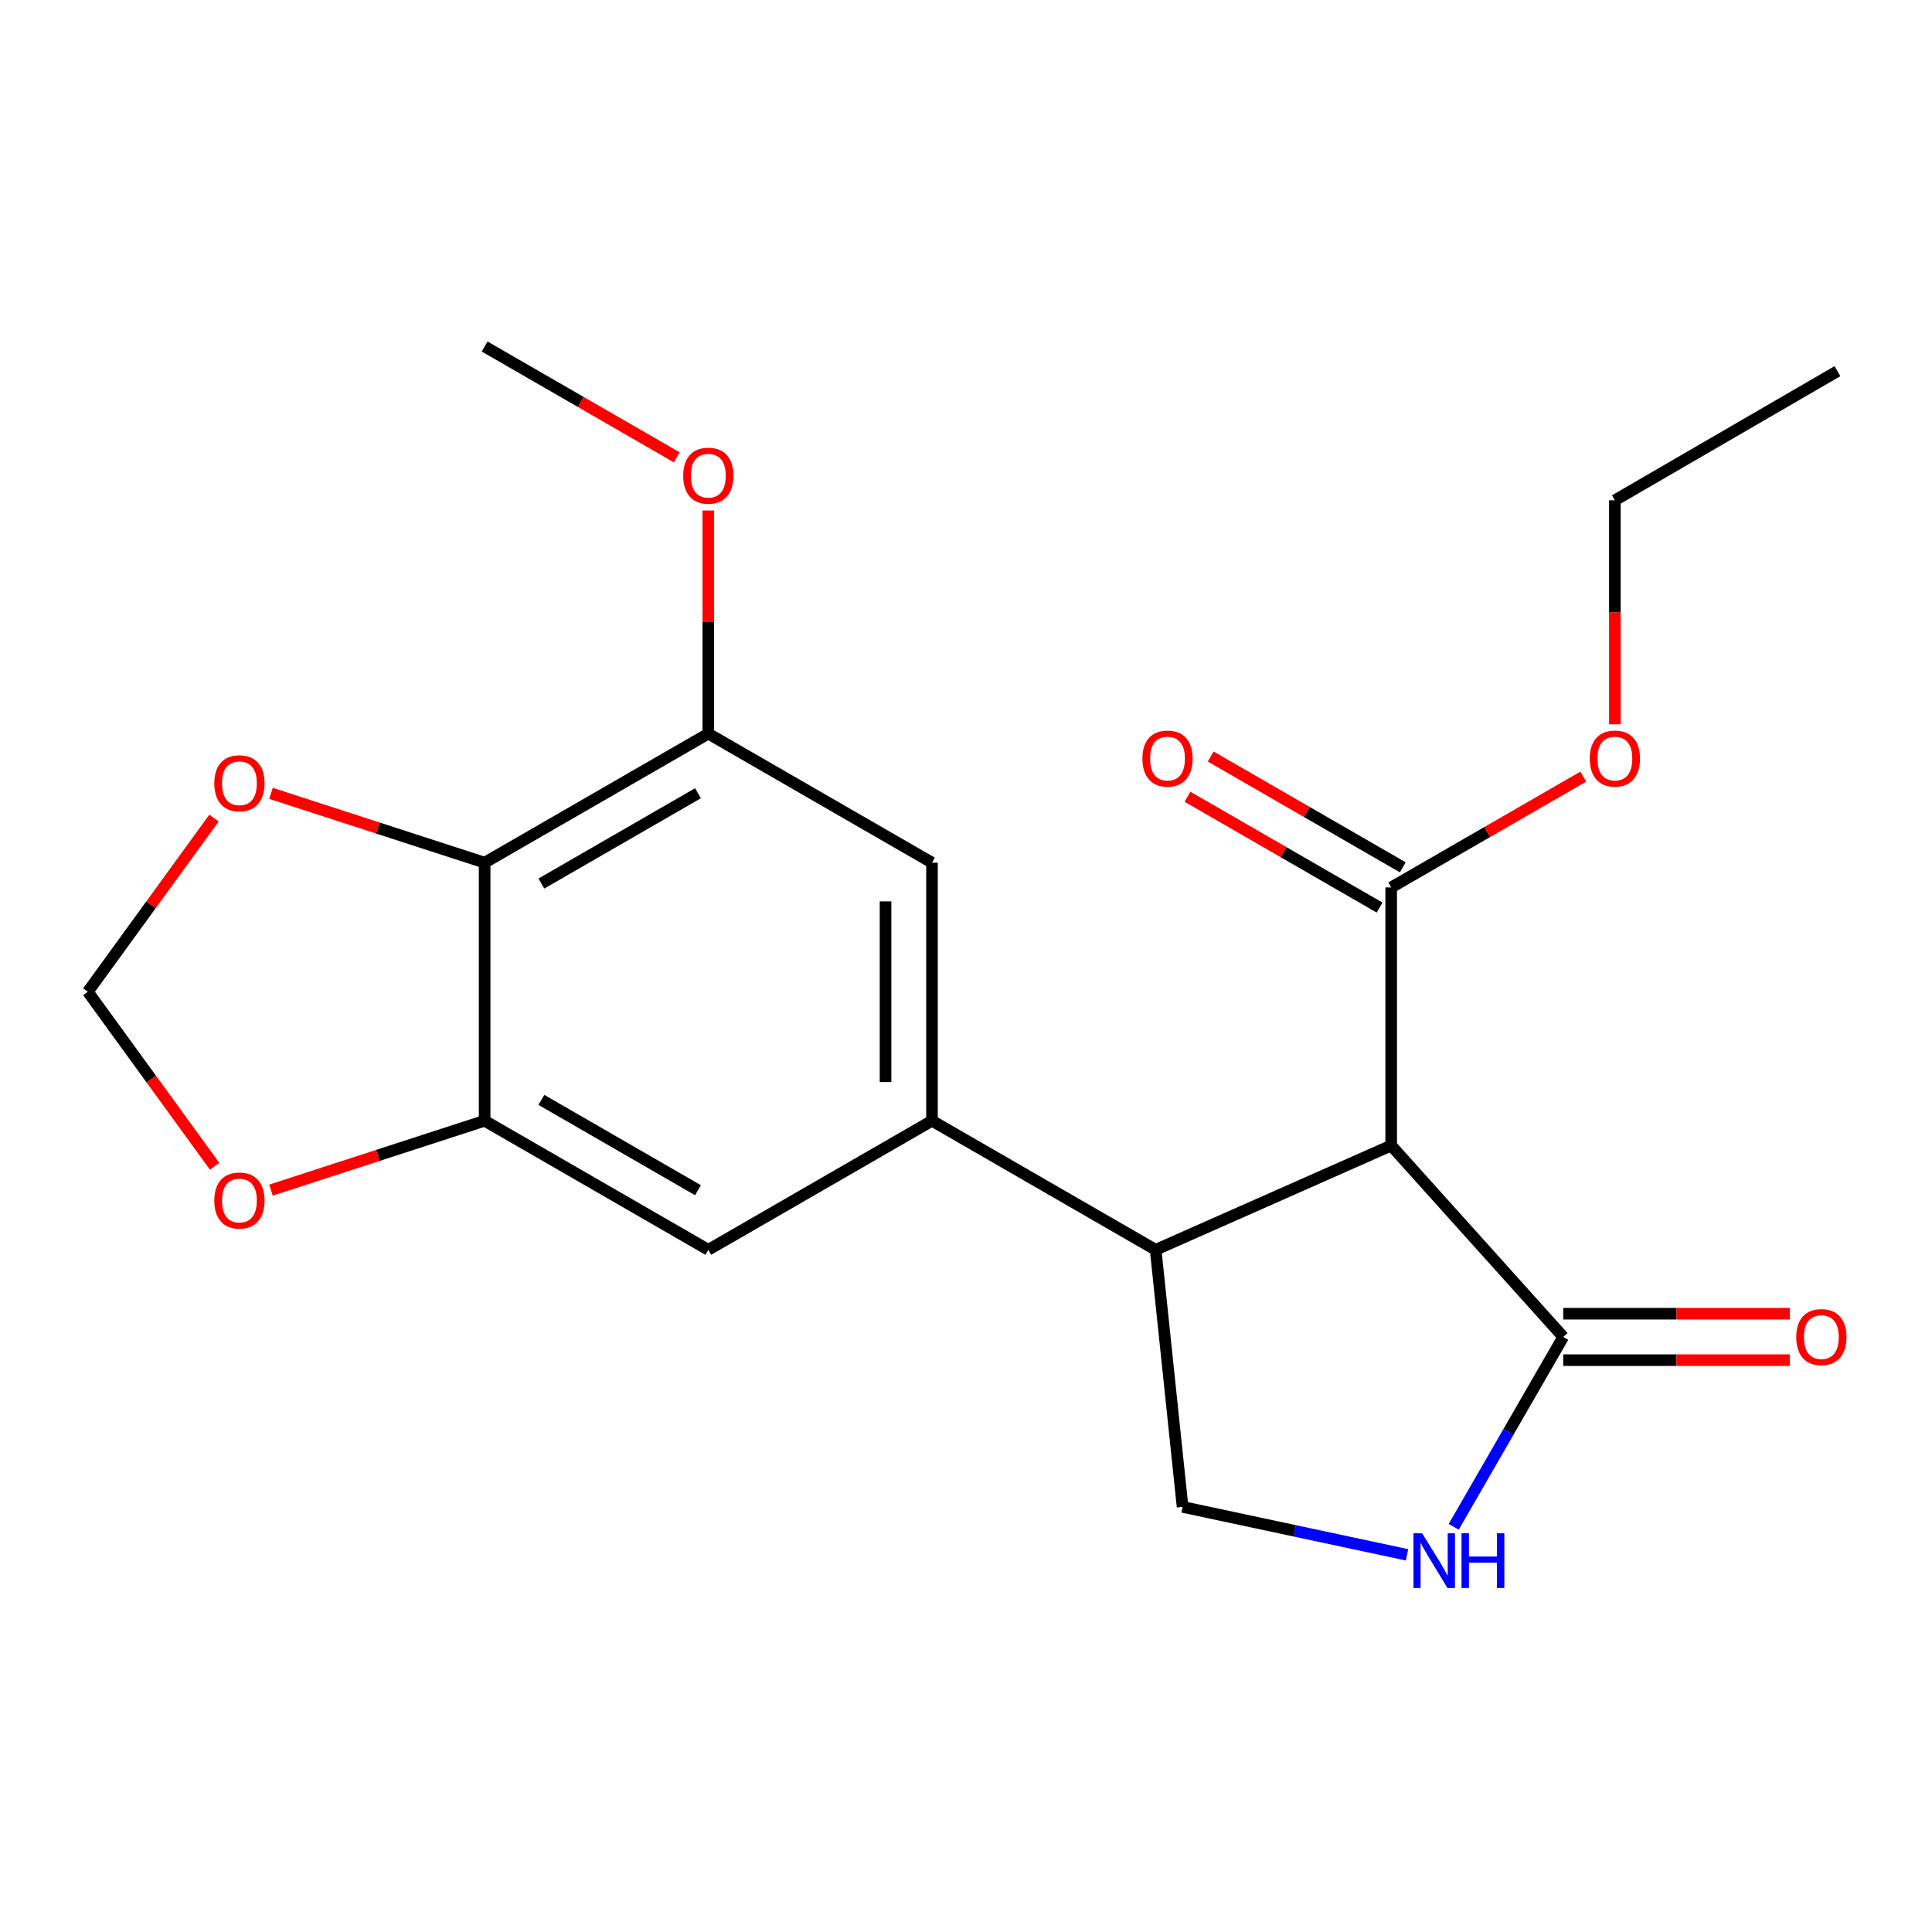 <?xml version='1.0' encoding='iso-8859-1'?>
<svg version='1.1' baseProfile='full'
              xmlns='http://www.w3.org/2000/svg'
                      xmlns:rdkit='http://www.rdkit.org/xml'
                      xmlns:xlink='http://www.w3.org/1999/xlink'
                  xml:space='preserve'
width='1000px' height='1000px' viewBox='0 0 1000 1000'>
<!-- END OF HEADER -->
<rect style='opacity:1.0;fill:#FFFFFF;stroke:none' width='1000' height='1000' x='0' y='0'> </rect>
<path class='bond-0' d='M 720.072,592.92 L 809.132,691.995' style='fill:none;fill-rule:evenodd;stroke:#000000;stroke-width:6px;stroke-linecap:butt;stroke-linejoin:miter;stroke-opacity:1' />
<path class='bond-2' d='M 720.072,592.92 L 598.161,646.898' style='fill:none;fill-rule:evenodd;stroke:#000000;stroke-width:6px;stroke-linecap:butt;stroke-linejoin:miter;stroke-opacity:1' />
<path class='bond-6' d='M 720.072,592.92 L 720.072,459.337' style='fill:none;fill-rule:evenodd;stroke:#000000;stroke-width:6px;stroke-linecap:butt;stroke-linejoin:miter;stroke-opacity:1' />
<path class='bond-4' d='M 809.132,691.995 L 780.787,741.135' style='fill:none;fill-rule:evenodd;stroke:#000000;stroke-width:6px;stroke-linecap:butt;stroke-linejoin:miter;stroke-opacity:1' />
<path class='bond-4' d='M 780.787,741.135 L 752.442,790.275' style='fill:none;fill-rule:evenodd;stroke:#0000FF;stroke-width:6px;stroke-linecap:butt;stroke-linejoin:miter;stroke-opacity:1' />
<path class='bond-14' d='M 809.132,704.014 L 867.76,704.014' style='fill:none;fill-rule:evenodd;stroke:#000000;stroke-width:6px;stroke-linecap:butt;stroke-linejoin:miter;stroke-opacity:1' />
<path class='bond-14' d='M 867.76,704.014 L 926.388,704.014' style='fill:none;fill-rule:evenodd;stroke:#FF0000;stroke-width:6px;stroke-linecap:butt;stroke-linejoin:miter;stroke-opacity:1' />
<path class='bond-14' d='M 809.132,679.976 L 867.76,679.976' style='fill:none;fill-rule:evenodd;stroke:#000000;stroke-width:6px;stroke-linecap:butt;stroke-linejoin:miter;stroke-opacity:1' />
<path class='bond-14' d='M 867.76,679.976 L 926.388,679.976' style='fill:none;fill-rule:evenodd;stroke:#FF0000;stroke-width:6px;stroke-linecap:butt;stroke-linejoin:miter;stroke-opacity:1' />
<path class='bond-1' d='M 482.393,580.1 L 598.161,646.898' style='fill:none;fill-rule:evenodd;stroke:#000000;stroke-width:6px;stroke-linecap:butt;stroke-linejoin:miter;stroke-opacity:1' />
<path class='bond-8' d='M 482.393,580.1 L 366.625,646.898' style='fill:none;fill-rule:evenodd;stroke:#000000;stroke-width:6px;stroke-linecap:butt;stroke-linejoin:miter;stroke-opacity:1' />
<path class='bond-10' d='M 482.393,580.1 L 482.393,446.517' style='fill:none;fill-rule:evenodd;stroke:#000000;stroke-width:6px;stroke-linecap:butt;stroke-linejoin:miter;stroke-opacity:1' />
<path class='bond-10' d='M 458.355,560.062 L 458.355,466.554' style='fill:none;fill-rule:evenodd;stroke:#000000;stroke-width:6px;stroke-linecap:butt;stroke-linejoin:miter;stroke-opacity:1' />
<path class='bond-9' d='M 598.161,646.898 L 612.103,779.96' style='fill:none;fill-rule:evenodd;stroke:#000000;stroke-width:6px;stroke-linecap:butt;stroke-linejoin:miter;stroke-opacity:1' />
<path class='bond-3' d='M 250.843,446.517 L 366.625,379.732' style='fill:none;fill-rule:evenodd;stroke:#000000;stroke-width:6px;stroke-linecap:butt;stroke-linejoin:miter;stroke-opacity:1' />
<path class='bond-3' d='M 280.221,457.321 L 361.268,410.572' style='fill:none;fill-rule:evenodd;stroke:#000000;stroke-width:6px;stroke-linecap:butt;stroke-linejoin:miter;stroke-opacity:1' />
<path class='bond-11' d='M 250.843,446.517 L 195.552,428.575' style='fill:none;fill-rule:evenodd;stroke:#000000;stroke-width:6px;stroke-linecap:butt;stroke-linejoin:miter;stroke-opacity:1' />
<path class='bond-11' d='M 195.552,428.575 L 140.26,410.633' style='fill:none;fill-rule:evenodd;stroke:#FF0000;stroke-width:6px;stroke-linecap:butt;stroke-linejoin:miter;stroke-opacity:1' />
<path class='bond-22' d='M 250.843,446.517 L 250.843,580.1' style='fill:none;fill-rule:evenodd;stroke:#000000;stroke-width:6px;stroke-linecap:butt;stroke-linejoin:miter;stroke-opacity:1' />
<path class='bond-21' d='M 728.278,804.772 L 670.19,792.366' style='fill:none;fill-rule:evenodd;stroke:#0000FF;stroke-width:6px;stroke-linecap:butt;stroke-linejoin:miter;stroke-opacity:1' />
<path class='bond-21' d='M 670.19,792.366 L 612.103,779.96' style='fill:none;fill-rule:evenodd;stroke:#000000;stroke-width:6px;stroke-linecap:butt;stroke-linejoin:miter;stroke-opacity:1' />
<path class='bond-5' d='M 250.843,580.1 L 366.625,646.898' style='fill:none;fill-rule:evenodd;stroke:#000000;stroke-width:6px;stroke-linecap:butt;stroke-linejoin:miter;stroke-opacity:1' />
<path class='bond-5' d='M 280.223,569.298 L 361.27,616.057' style='fill:none;fill-rule:evenodd;stroke:#000000;stroke-width:6px;stroke-linecap:butt;stroke-linejoin:miter;stroke-opacity:1' />
<path class='bond-12' d='M 250.843,580.1 L 195.552,598.053' style='fill:none;fill-rule:evenodd;stroke:#000000;stroke-width:6px;stroke-linecap:butt;stroke-linejoin:miter;stroke-opacity:1' />
<path class='bond-12' d='M 195.552,598.053 L 140.26,616.006' style='fill:none;fill-rule:evenodd;stroke:#FF0000;stroke-width:6px;stroke-linecap:butt;stroke-linejoin:miter;stroke-opacity:1' />
<path class='bond-15' d='M 726.078,448.926 L 676.364,420.247' style='fill:none;fill-rule:evenodd;stroke:#000000;stroke-width:6px;stroke-linecap:butt;stroke-linejoin:miter;stroke-opacity:1' />
<path class='bond-15' d='M 676.364,420.247 L 626.651,391.569' style='fill:none;fill-rule:evenodd;stroke:#FF0000;stroke-width:6px;stroke-linecap:butt;stroke-linejoin:miter;stroke-opacity:1' />
<path class='bond-15' d='M 714.066,469.748 L 664.353,441.069' style='fill:none;fill-rule:evenodd;stroke:#000000;stroke-width:6px;stroke-linecap:butt;stroke-linejoin:miter;stroke-opacity:1' />
<path class='bond-15' d='M 664.353,441.069 L 614.639,412.39' style='fill:none;fill-rule:evenodd;stroke:#FF0000;stroke-width:6px;stroke-linecap:butt;stroke-linejoin:miter;stroke-opacity:1' />
<path class='bond-16' d='M 720.072,459.337 L 769.792,430.658' style='fill:none;fill-rule:evenodd;stroke:#000000;stroke-width:6px;stroke-linecap:butt;stroke-linejoin:miter;stroke-opacity:1' />
<path class='bond-16' d='M 769.792,430.658 L 819.512,401.978' style='fill:none;fill-rule:evenodd;stroke:#FF0000;stroke-width:6px;stroke-linecap:butt;stroke-linejoin:miter;stroke-opacity:1' />
<path class='bond-7' d='M 366.625,379.732 L 482.393,446.517' style='fill:none;fill-rule:evenodd;stroke:#000000;stroke-width:6px;stroke-linecap:butt;stroke-linejoin:miter;stroke-opacity:1' />
<path class='bond-17' d='M 366.625,379.732 L 366.625,321.984' style='fill:none;fill-rule:evenodd;stroke:#000000;stroke-width:6px;stroke-linecap:butt;stroke-linejoin:miter;stroke-opacity:1' />
<path class='bond-17' d='M 366.625,321.984 L 366.625,264.236' style='fill:none;fill-rule:evenodd;stroke:#FF0000;stroke-width:6px;stroke-linecap:butt;stroke-linejoin:miter;stroke-opacity:1' />
<path class='bond-23' d='M 110.775,423.43 L 78.115,468.379' style='fill:none;fill-rule:evenodd;stroke:#FF0000;stroke-width:6px;stroke-linecap:butt;stroke-linejoin:miter;stroke-opacity:1' />
<path class='bond-23' d='M 78.115,468.379 L 45.455,513.328' style='fill:none;fill-rule:evenodd;stroke:#000000;stroke-width:6px;stroke-linecap:butt;stroke-linejoin:miter;stroke-opacity:1' />
<path class='bond-13' d='M 111.093,603.654 L 78.274,558.491' style='fill:none;fill-rule:evenodd;stroke:#FF0000;stroke-width:6px;stroke-linecap:butt;stroke-linejoin:miter;stroke-opacity:1' />
<path class='bond-13' d='M 78.274,558.491 L 45.455,513.328' style='fill:none;fill-rule:evenodd;stroke:#000000;stroke-width:6px;stroke-linecap:butt;stroke-linejoin:miter;stroke-opacity:1' />
<path class='bond-18' d='M 835.854,374.892 L 835.854,316.924' style='fill:none;fill-rule:evenodd;stroke:#FF0000;stroke-width:6px;stroke-linecap:butt;stroke-linejoin:miter;stroke-opacity:1' />
<path class='bond-18' d='M 835.854,316.924 L 835.854,258.956' style='fill:none;fill-rule:evenodd;stroke:#000000;stroke-width:6px;stroke-linecap:butt;stroke-linejoin:miter;stroke-opacity:1' />
<path class='bond-19' d='M 350.283,236.71 L 300.563,208.031' style='fill:none;fill-rule:evenodd;stroke:#FF0000;stroke-width:6px;stroke-linecap:butt;stroke-linejoin:miter;stroke-opacity:1' />
<path class='bond-19' d='M 300.563,208.031 L 250.843,179.351' style='fill:none;fill-rule:evenodd;stroke:#000000;stroke-width:6px;stroke-linecap:butt;stroke-linejoin:miter;stroke-opacity:1' />
<path class='bond-20' d='M 835.854,258.956 L 951.061,192.118' style='fill:none;fill-rule:evenodd;stroke:#000000;stroke-width:6px;stroke-linecap:butt;stroke-linejoin:miter;stroke-opacity:1' />
<path  class='atom-5' d='M 736.087 793.617
L 745.367 808.617
Q 746.287 810.097, 747.767 812.777
Q 749.247 815.457, 749.327 815.617
L 749.327 793.617
L 753.087 793.617
L 753.087 821.937
L 749.207 821.937
L 739.247 805.537
Q 738.087 803.617, 736.847 801.417
Q 735.647 799.217, 735.287 798.537
L 735.287 821.937
L 731.607 821.937
L 731.607 793.617
L 736.087 793.617
' fill='#0000FF'/>
<path  class='atom-5' d='M 756.487 793.617
L 760.327 793.617
L 760.327 805.657
L 774.807 805.657
L 774.807 793.617
L 778.647 793.617
L 778.647 821.937
L 774.807 821.937
L 774.807 808.857
L 760.327 808.857
L 760.327 821.937
L 756.487 821.937
L 756.487 793.617
' fill='#0000FF'/>
<path  class='atom-12' d='M 110.924 405.412
Q 110.924 398.612, 114.284 394.812
Q 117.644 391.012, 123.924 391.012
Q 130.204 391.012, 133.564 394.812
Q 136.924 398.612, 136.924 405.412
Q 136.924 412.292, 133.524 416.212
Q 130.124 420.092, 123.924 420.092
Q 117.684 420.092, 114.284 416.212
Q 110.924 412.332, 110.924 405.412
M 123.924 416.892
Q 128.244 416.892, 130.564 414.012
Q 132.924 411.092, 132.924 405.412
Q 132.924 399.852, 130.564 397.052
Q 128.244 394.212, 123.924 394.212
Q 119.604 394.212, 117.244 397.012
Q 114.924 399.812, 114.924 405.412
Q 114.924 411.132, 117.244 414.012
Q 119.604 416.892, 123.924 416.892
' fill='#FF0000'/>
<path  class='atom-13' d='M 110.924 621.391
Q 110.924 614.591, 114.284 610.791
Q 117.644 606.991, 123.924 606.991
Q 130.204 606.991, 133.564 610.791
Q 136.924 614.591, 136.924 621.391
Q 136.924 628.271, 133.524 632.191
Q 130.124 636.071, 123.924 636.071
Q 117.684 636.071, 114.284 632.191
Q 110.924 628.311, 110.924 621.391
M 123.924 632.871
Q 128.244 632.871, 130.564 629.991
Q 132.924 627.071, 132.924 621.391
Q 132.924 615.831, 130.564 613.031
Q 128.244 610.191, 123.924 610.191
Q 119.604 610.191, 117.244 612.991
Q 114.924 615.791, 114.924 621.391
Q 114.924 627.111, 117.244 629.991
Q 119.604 632.871, 123.924 632.871
' fill='#FF0000'/>
<path  class='atom-15' d='M 929.728 692.075
Q 929.728 685.275, 933.088 681.475
Q 936.448 677.675, 942.728 677.675
Q 949.008 677.675, 952.368 681.475
Q 955.728 685.275, 955.728 692.075
Q 955.728 698.955, 952.328 702.875
Q 948.928 706.755, 942.728 706.755
Q 936.488 706.755, 933.088 702.875
Q 929.728 698.995, 929.728 692.075
M 942.728 703.555
Q 947.048 703.555, 949.368 700.675
Q 951.728 697.755, 951.728 692.075
Q 951.728 686.515, 949.368 683.715
Q 947.048 680.875, 942.728 680.875
Q 938.408 680.875, 936.048 683.675
Q 933.728 686.475, 933.728 692.075
Q 933.728 697.795, 936.048 700.675
Q 938.408 703.555, 942.728 703.555
' fill='#FF0000'/>
<path  class='atom-16' d='M 591.304 392.632
Q 591.304 385.832, 594.664 382.032
Q 598.024 378.232, 604.304 378.232
Q 610.584 378.232, 613.944 382.032
Q 617.304 385.832, 617.304 392.632
Q 617.304 399.512, 613.904 403.432
Q 610.504 407.312, 604.304 407.312
Q 598.064 407.312, 594.664 403.432
Q 591.304 399.552, 591.304 392.632
M 604.304 404.112
Q 608.624 404.112, 610.944 401.232
Q 613.304 398.312, 613.304 392.632
Q 613.304 387.072, 610.944 384.272
Q 608.624 381.432, 604.304 381.432
Q 599.984 381.432, 597.624 384.232
Q 595.304 387.032, 595.304 392.632
Q 595.304 398.352, 597.624 401.232
Q 599.984 404.112, 604.304 404.112
' fill='#FF0000'/>
<path  class='atom-17' d='M 822.854 392.632
Q 822.854 385.832, 826.214 382.032
Q 829.574 378.232, 835.854 378.232
Q 842.134 378.232, 845.494 382.032
Q 848.854 385.832, 848.854 392.632
Q 848.854 399.512, 845.454 403.432
Q 842.054 407.312, 835.854 407.312
Q 829.614 407.312, 826.214 403.432
Q 822.854 399.552, 822.854 392.632
M 835.854 404.112
Q 840.174 404.112, 842.494 401.232
Q 844.854 398.312, 844.854 392.632
Q 844.854 387.072, 842.494 384.272
Q 840.174 381.432, 835.854 381.432
Q 831.534 381.432, 829.174 384.232
Q 826.854 387.032, 826.854 392.632
Q 826.854 398.352, 829.174 401.232
Q 831.534 404.112, 835.854 404.112
' fill='#FF0000'/>
<path  class='atom-18' d='M 353.625 246.216
Q 353.625 239.416, 356.985 235.616
Q 360.345 231.816, 366.625 231.816
Q 372.905 231.816, 376.265 235.616
Q 379.625 239.416, 379.625 246.216
Q 379.625 253.096, 376.225 257.016
Q 372.825 260.896, 366.625 260.896
Q 360.385 260.896, 356.985 257.016
Q 353.625 253.136, 353.625 246.216
M 366.625 257.696
Q 370.945 257.696, 373.265 254.816
Q 375.625 251.896, 375.625 246.216
Q 375.625 240.656, 373.265 237.856
Q 370.945 235.016, 366.625 235.016
Q 362.305 235.016, 359.945 237.816
Q 357.625 240.616, 357.625 246.216
Q 357.625 251.936, 359.945 254.816
Q 362.305 257.696, 366.625 257.696
' fill='#FF0000'/>
</svg>
